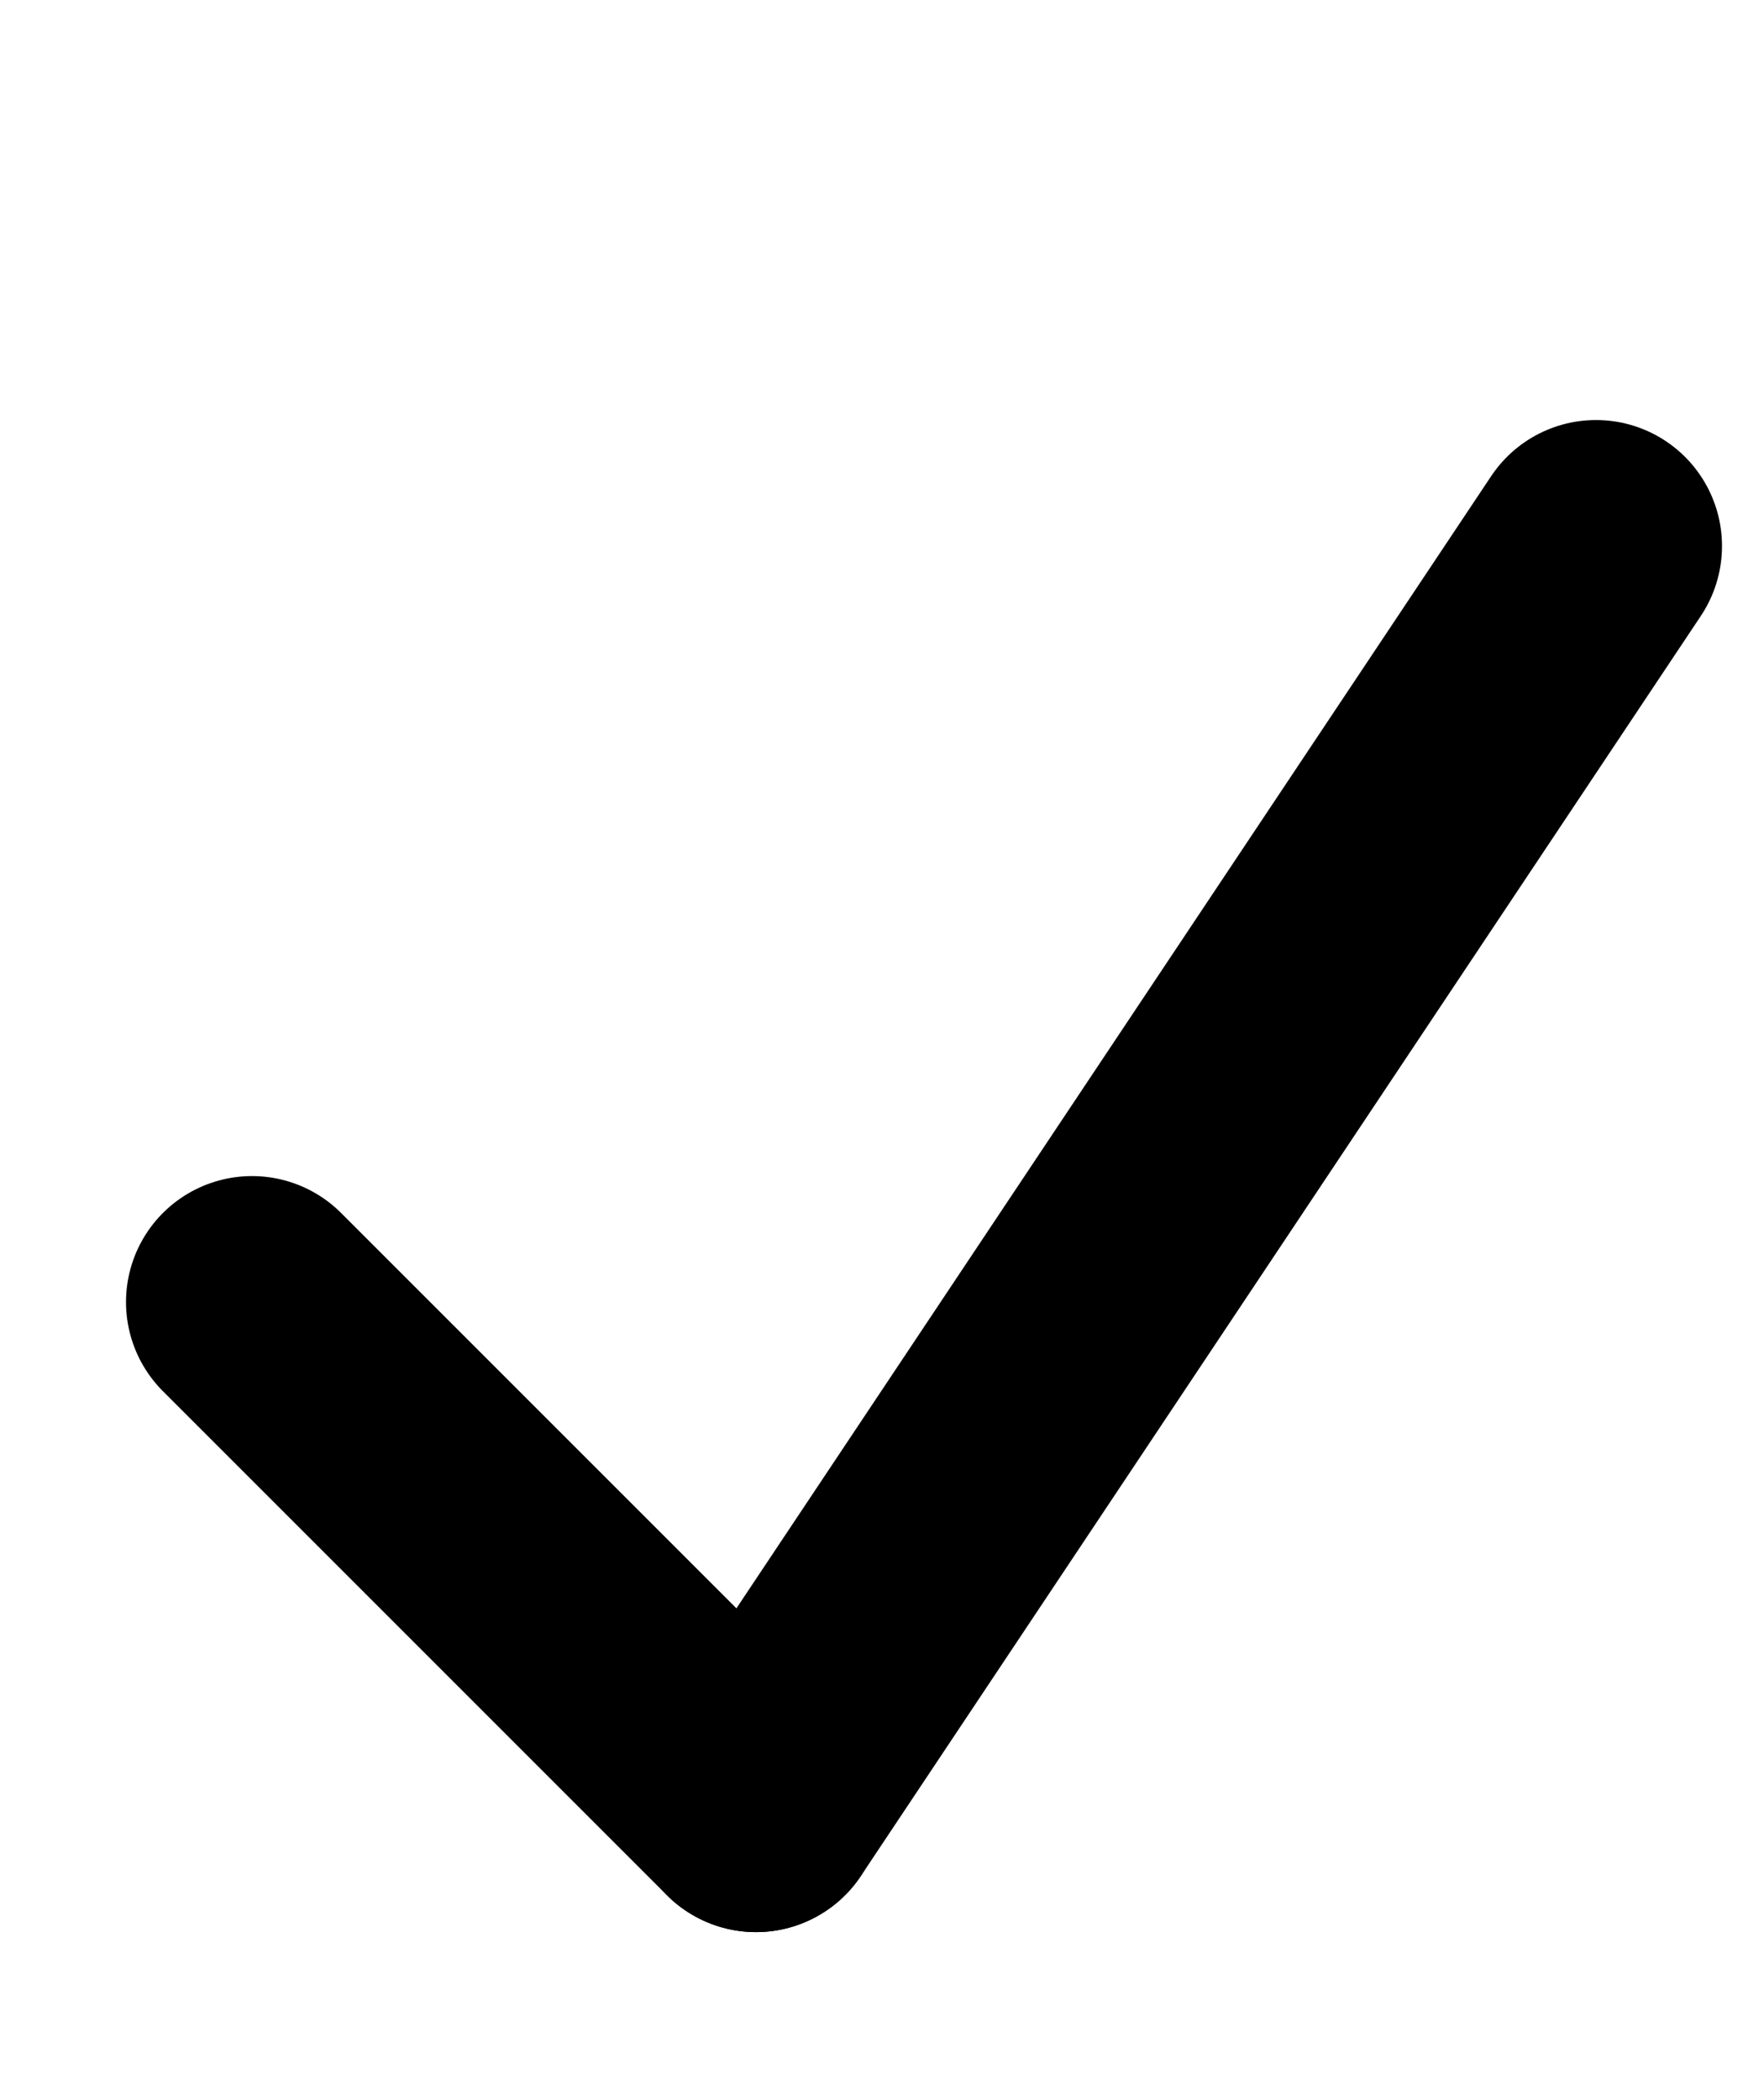 <svg width="21" height="25" viewBox="0 0 21 25" fill="none" xmlns="http://www.w3.org/2000/svg">
<path d="M3 15.5L9 21.5" stroke="black" stroke-width="3" stroke-linecap="round"/>
<path d="M19 6.5L9 21.5" stroke="black" stroke-width="3" stroke-linecap="round"/>
</svg>
